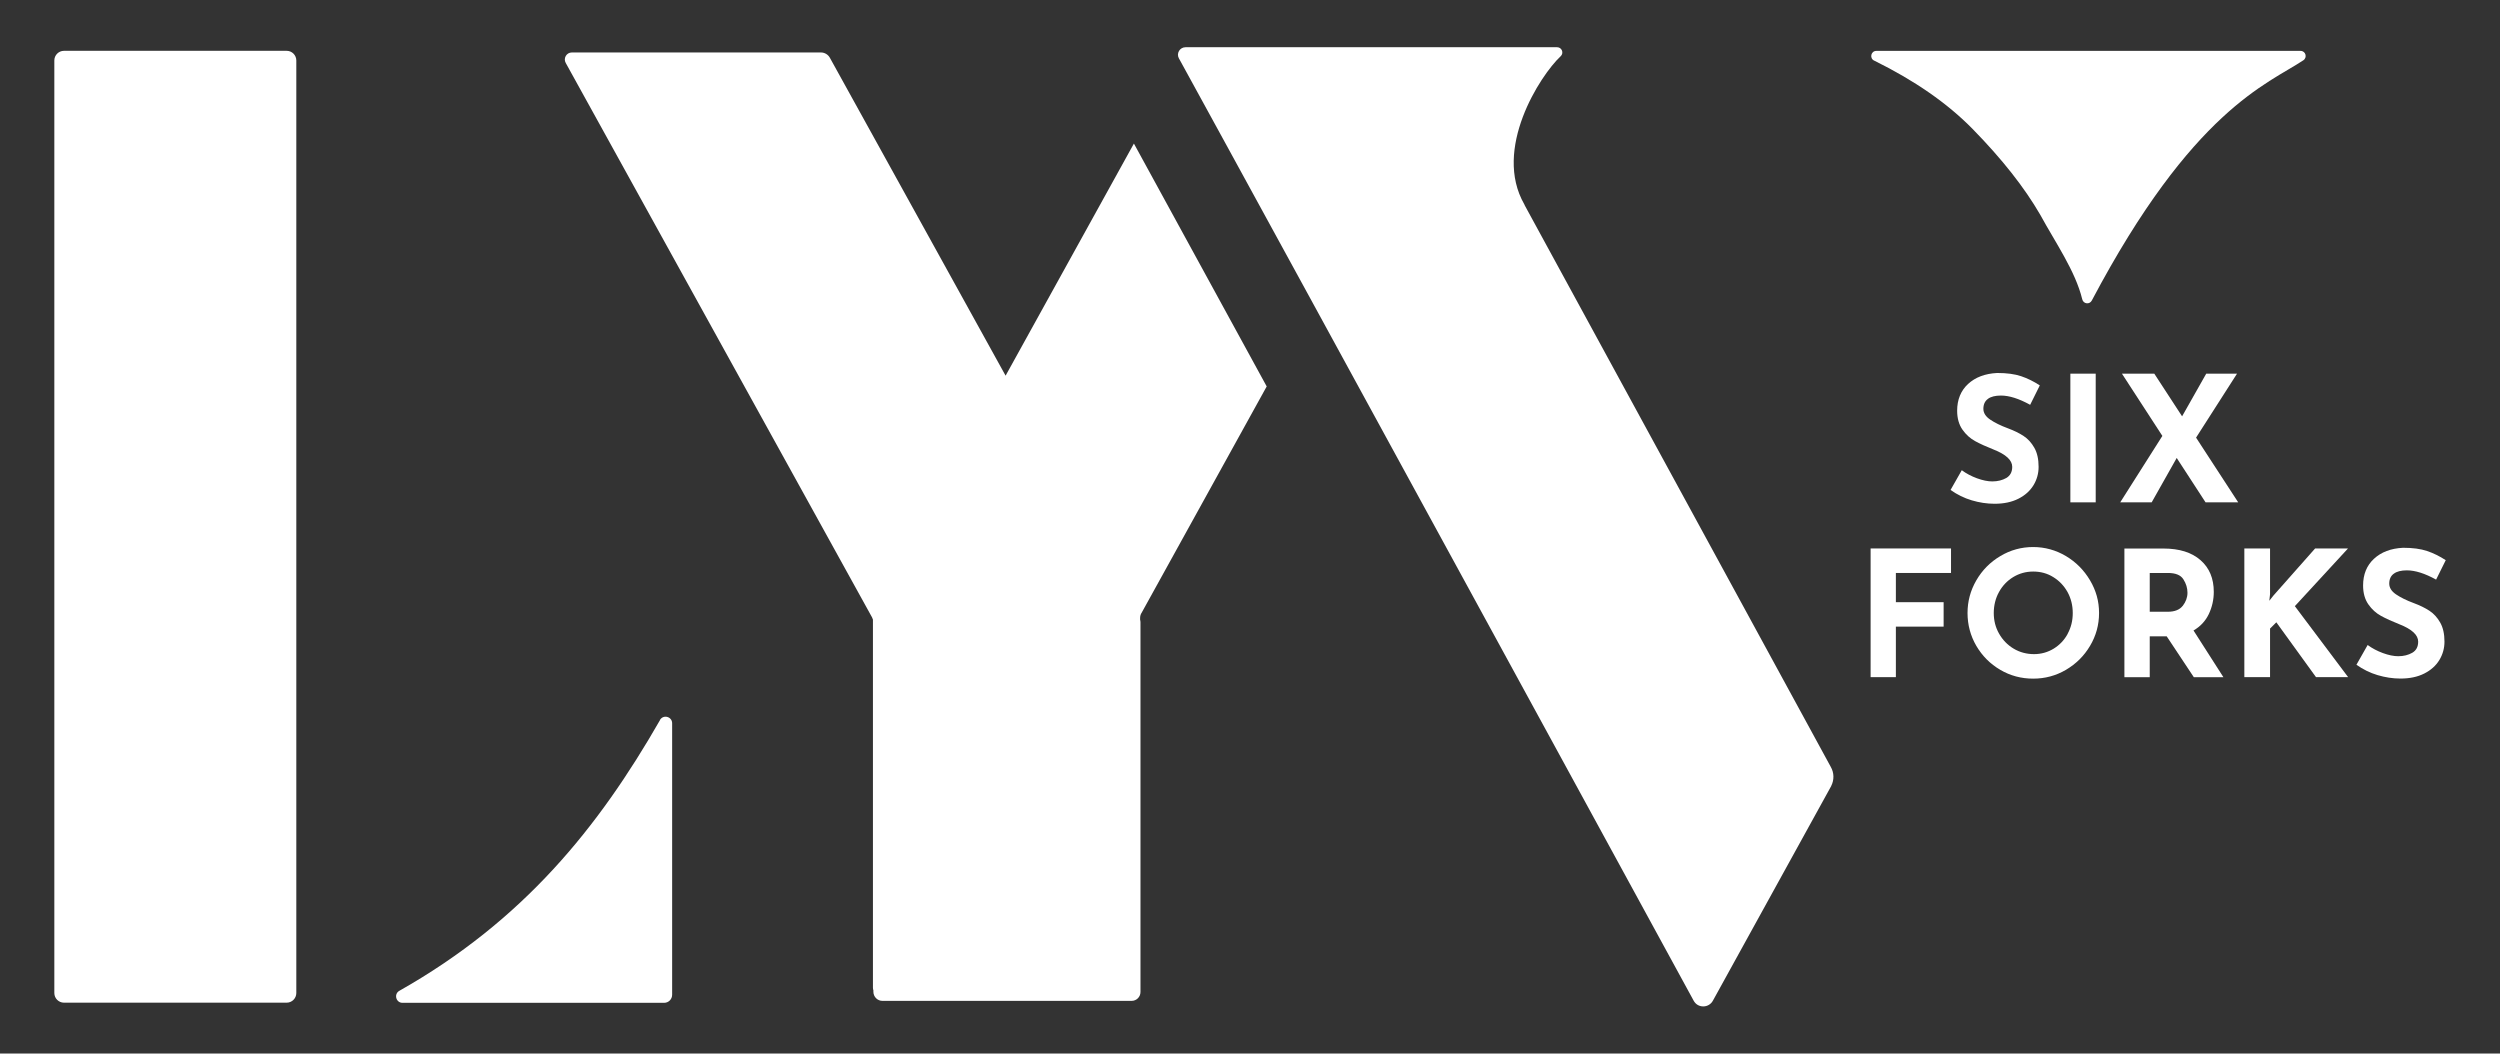 <svg viewBox="0 0 334.53 140.98" xmlns="http://www.w3.org/2000/svg"><rect x="0" y="0" width="334.53" height="140.98" fill="#333333" stroke="none"/><g fill="#fff"><path d="m292.08 81.06c-.42.54-1.09.8-2.01.8h-2.41v-5.19h2.43c1.03 0 1.72.28 2.08.86.36.57.54 1.16.54 1.79s-.22 1.21-.63 1.75m1.43 3.3c.92-.53 1.6-1.26 2.05-2.19.44-.93.67-1.92.67-2.98 0-1.8-.59-3.21-1.77-4.24-1.18-1.04-2.83-1.56-4.97-1.56h-5.22v17.22h3.39v-5.47h2.27l3.63 5.47h3.96l-4-6.25z"/><path d="m253.69 76.67v3.91h6.39v3.27h-6.39v6.76h-3.38v-17.22h10.76v3.28z"/><path d="m276.69 84.8c-.45.84-1.08 1.5-1.87 1.99-.8.49-1.68.74-2.65.74s-1.9-.24-2.73-.74c-.82-.49-1.46-1.16-1.94-2s-.71-1.76-.71-2.76.23-1.97.7-2.81c.46-.84 1.1-1.51 1.9-2 .81-.49 1.7-.74 2.68-.74s1.88.24 2.68.74c.8.49 1.44 1.16 1.91 2 .46.84.7 1.78.7 2.81s-.23 1.94-.68 2.77m2.99-7.15c-.8-1.35-1.88-2.44-3.22-3.24-1.35-.8-2.82-1.21-4.39-1.21s-3.04.4-4.39 1.21c-1.35.8-2.42 1.88-3.21 3.24s-1.18 2.82-1.18 4.38.39 3.05 1.18 4.4c.79 1.34 1.85 2.41 3.2 3.2 1.34.79 2.81 1.18 4.4 1.18s3.04-.39 4.39-1.18c1.34-.79 2.42-1.85 3.22-3.2.8-1.34 1.21-2.81 1.21-4.4s-.4-3.01-1.21-4.38"/><path d="m320.33 76.76c.41-.3.99-.44 1.74-.44 1.11 0 2.41.41 3.91 1.24l1.29-2.6c-.81-.53-1.64-.94-2.5-1.23s-1.93-.43-3.21-.43c-1.62.08-2.92.57-3.89 1.47-.98.9-1.46 2.1-1.46 3.58 0 1.01.24 1.86.71 2.53s1.04 1.18 1.7 1.54 1.47.73 2.46 1.12c1.67.66 2.5 1.43 2.5 2.32 0 .69-.26 1.18-.79 1.49-.53.3-1.15.46-1.87.46-.61 0-1.29-.14-2.06-.42-.76-.28-1.44-.64-2.04-1.08l-1.5 2.64c.87.62 1.82 1.09 2.83 1.39s2.03.46 3.06.46c1.23 0 2.29-.22 3.18-.67s1.56-1.05 2.02-1.8c.46-.76.69-1.58.69-2.47 0-1.03-.19-1.88-.57-2.55s-.86-1.2-1.44-1.58-1.27-.72-2.08-1.02c-1-.37-1.8-.77-2.4-1.18s-.9-.89-.9-1.44c0-.59.21-1.04.62-1.33"/><path d="m314.19 73.39h-4.4l-5.61 6.34-.52.66.1-.87v-6.13h-3.44v17.22h3.44v-6.5l.84-.84 5.31 7.34h4.3l-7.13-9.5z"/><path d="m299.34 50h-4.12l-3.23 5.71-3.72-5.71h-4.33l5.41 8.33-5.64 8.89h4.21l3.35-5.94 3.86 5.94h4.37l-5.64-8.66z"/><path d="m266.01 53.37c.41-.3.99-.44 1.74-.44 1.11 0 2.41.41 3.91 1.24l1.29-2.6c-.81-.53-1.64-.94-2.5-1.23s-1.93-.43-3.2-.43c-1.62.08-2.92.57-3.9 1.47-.97.9-1.46 2.1-1.46 3.58 0 1.01.24 1.86.71 2.53s1.04 1.18 1.7 1.54 1.47.73 2.46 1.12c1.67.66 2.5 1.43 2.5 2.32 0 .69-.27 1.18-.79 1.49-.53.3-1.16.46-1.87.46-.61 0-1.29-.14-2.06-.42-.76-.28-1.44-.64-2.03-1.08l-1.5 2.64c.87.62 1.82 1.09 2.83 1.39s2.03.46 3.06.46c1.23 0 2.29-.22 3.18-.67s1.56-1.05 2.02-1.8c.46-.76.69-1.58.69-2.47 0-1.03-.19-1.88-.57-2.55s-.86-1.2-1.44-1.58-1.27-.72-2.08-1.02c-1-.37-1.8-.77-2.4-1.18s-.9-.89-.9-1.44c0-.59.21-1.04.62-1.33"/><path d="m277.04 50h3.39v17.22h-3.39z"/><path d="m38.35 6.8h-29.79c-.71 0-1.29.58-1.29 1.29v124.79c0 .71.58 1.29 1.29 1.29h29.8c.71 0 1.29-.58 1.29-1.29v-124.79c0-.71-.58-1.29-1.29-1.29"/><path d="m250.79 8.11c5.42 2.67 9.81 5.72 13.17 9.15 3.92 4 6.93 7.82 9.05 11.48 2.03 3.73 4.69 7.5 5.62 11.31.15.63.98.74 1.28.16 13.5-25.53 23.52-28.96 28.3-32.14.57-.38.32-1.26-.37-1.26h-56.76c-.73 0-.95.98-.3 1.3"/><path d="m88.32 96.35c-8.25 14.39-18.27 26.83-34.88 36.23-.77.43-.46 1.61.42 1.61h35.01c.59 0 1.07-.48 1.07-1.08v-36.33c0-.89-1.18-1.21-1.63-.44"/><path d="m152.74 82.04 16.76-30.33c-7.33-13.43-13.79-25.23-17.77-32.5l-17.17 31.06-23.52-42.55c-.24-.43-.7-.7-1.19-.7h-33.33c-.72 0-1.17.78-.82 1.4l40.99 74.19c.05.1.09.2.12.3v49.25c0 .13.02.25.06.36v.19c0 .67.54 1.22 1.22 1.22h33.33c.66 0 1.19-.53 1.19-1.19v-49.46c0-.12-.02-.25-.05-.36v-.22c0-.24.06-.47.18-.67"/><path d="m245.05 105.16-15.82 28.7c-.27.53-.79.81-1.31.81s-1.01-.25-1.29-.77c0 0-30.32-55.57-50.96-93.35-8.5-15.54-15.35-28.08-17.78-32.49-.05-.08-.09-.17-.14-.25-.37-.67.12-1.49.89-1.49h49.72c.63 0 .94.77.48 1.2-2.79 2.61-9.1 12.46-4.87 19.82.03.05.04.11.07.16l40.94 75.12c.45.78.47 1.74.06 2.54"/></g></svg>